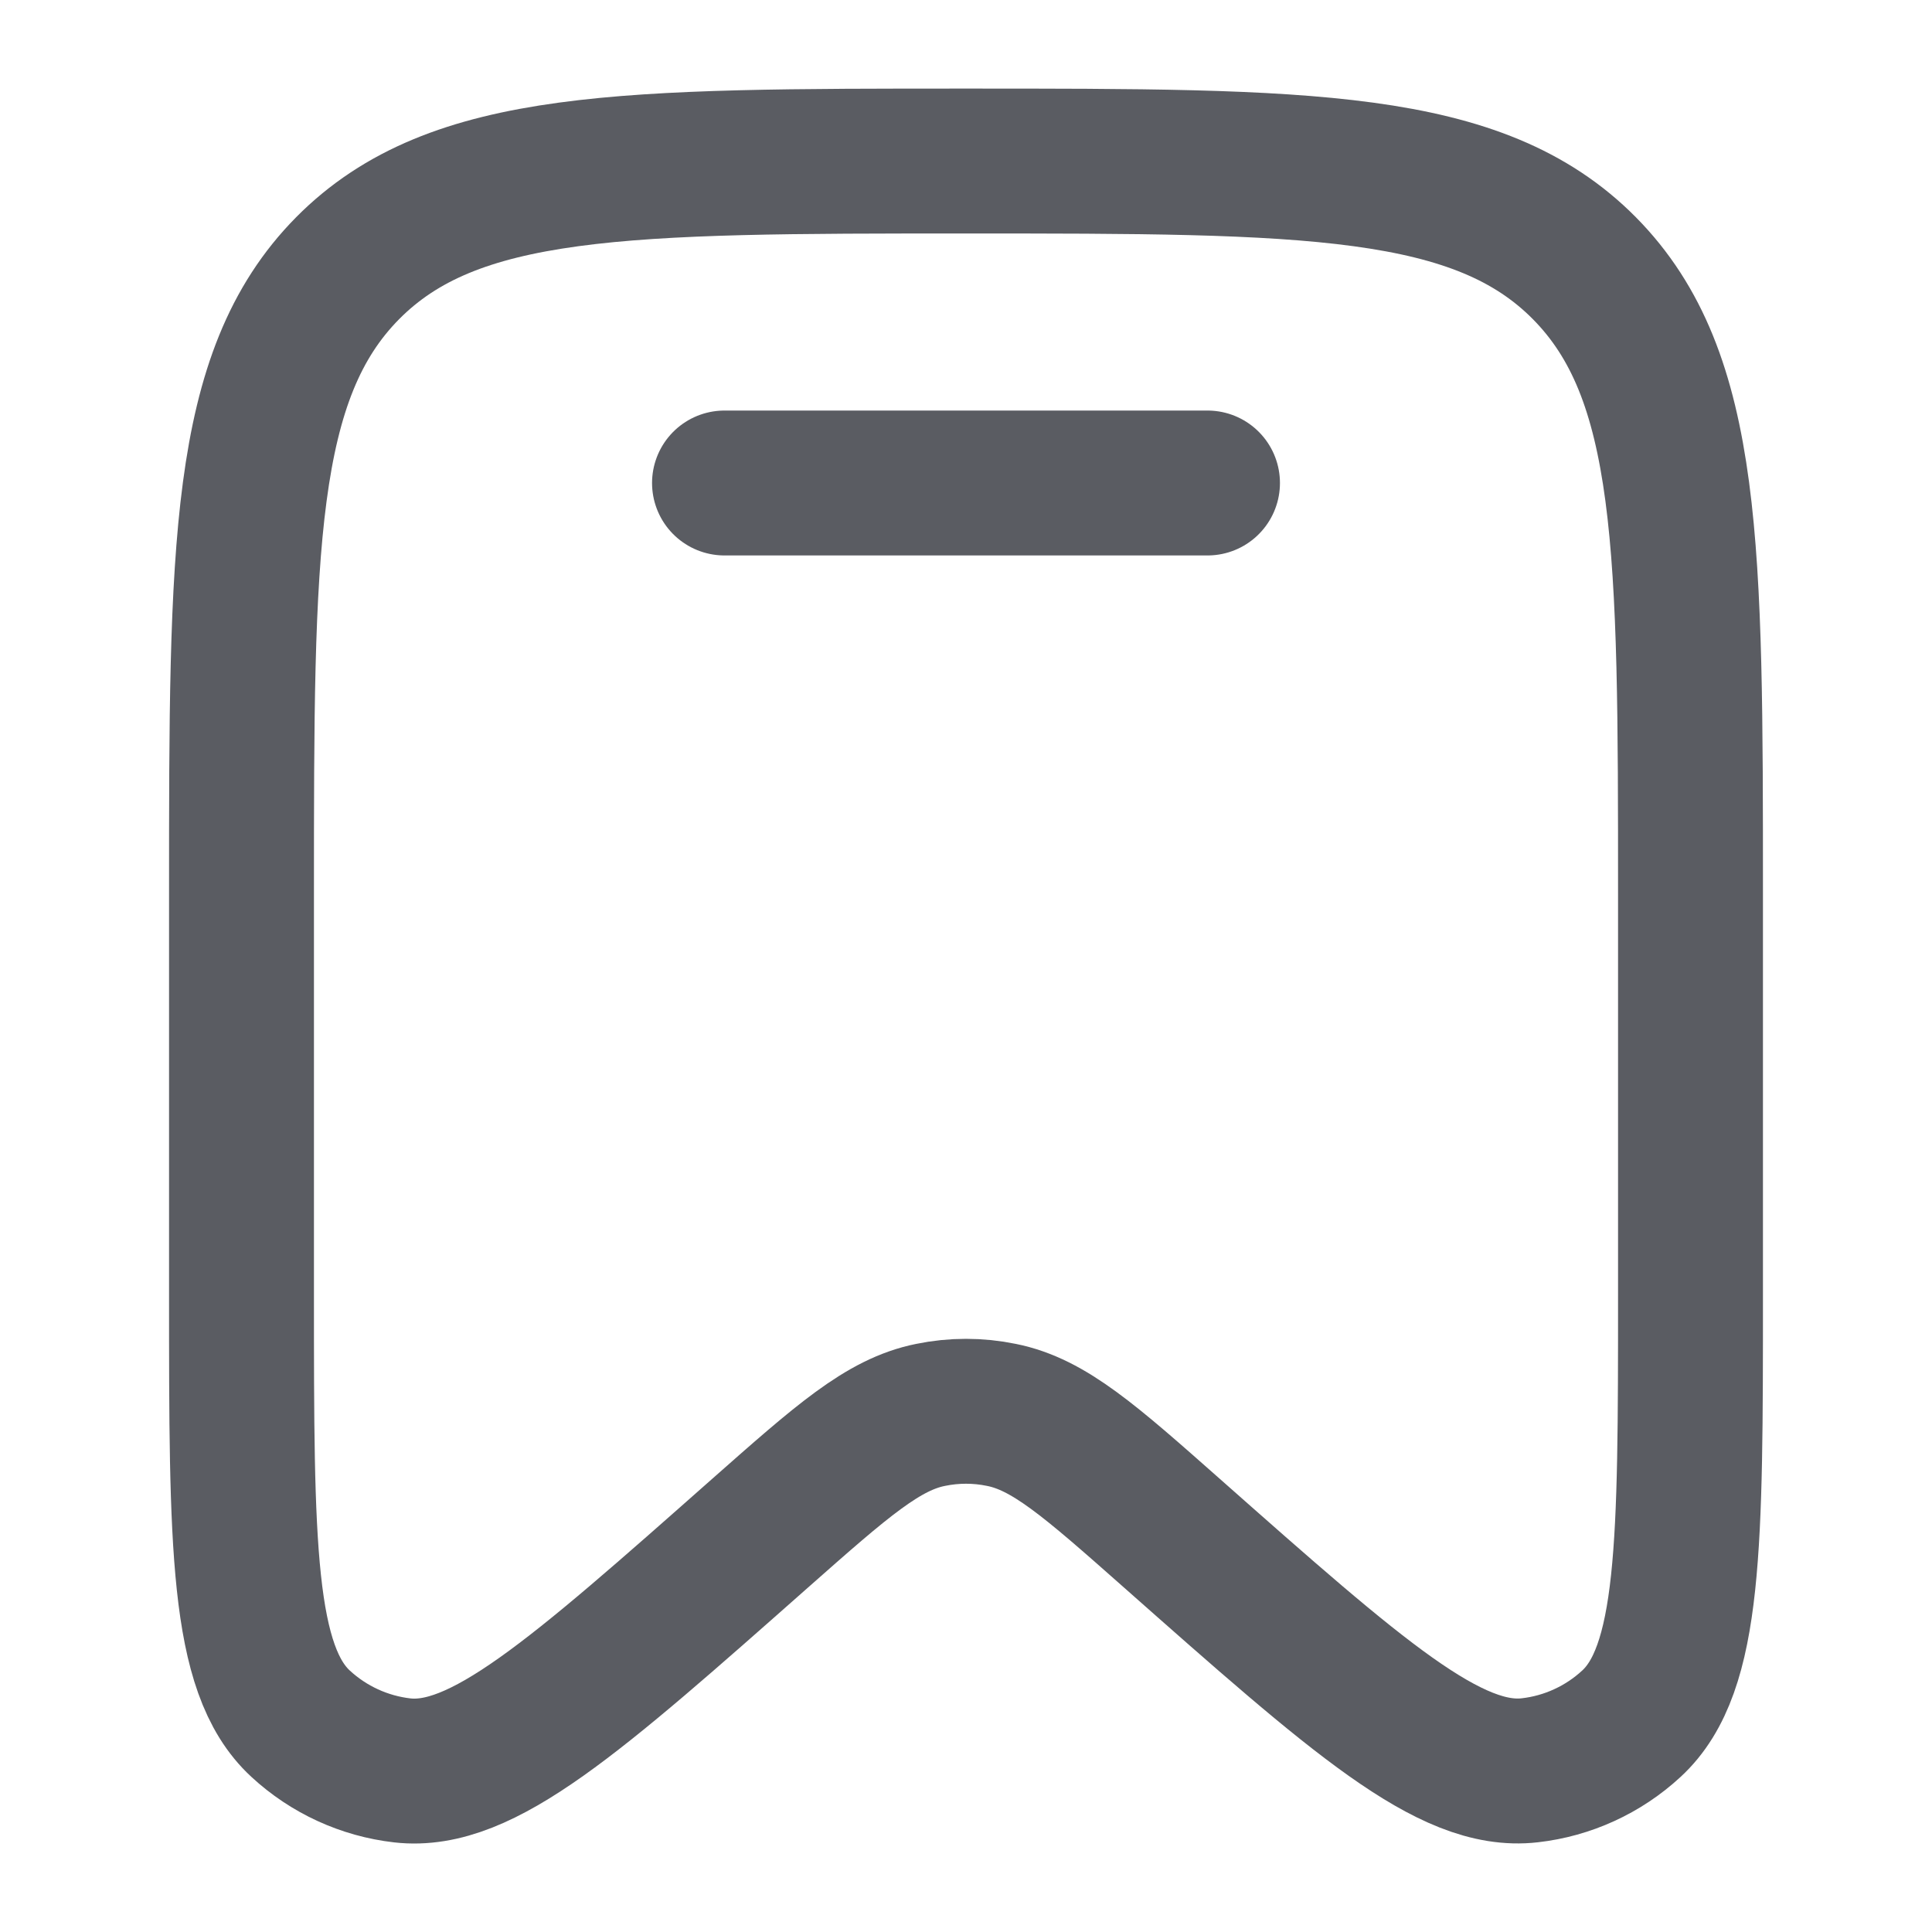 <svg width="20" height="20" viewBox="0 0 20 20" fill="none" xmlns="http://www.w3.org/2000/svg">
<path d="M17.5 13.409V9.249C17.5 5.674 17.5 3.888 16.402 2.777C15.303 1.667 13.535 1.667 10 1.667C6.464 1.667 4.697 1.667 3.598 2.777C2.5 3.888 2.5 5.675 2.5 9.249V13.409C2.5 15.989 2.5 17.28 3.112 17.844C3.403 18.113 3.772 18.282 4.164 18.327C4.987 18.421 5.947 17.571 7.868 15.872C8.718 15.121 9.143 14.745 9.633 14.647C9.875 14.597 10.125 14.597 10.367 14.647C10.858 14.745 11.283 15.121 12.132 15.872C14.053 17.571 15.013 18.421 15.836 18.326C16.227 18.282 16.597 18.113 16.888 17.844C17.5 17.28 17.5 15.989 17.5 13.409Z" stroke="#5A5C62" stroke-width="1.5"/>
<path d="M12.5 5H7.5" stroke="#5A5C62" stroke-width="1.5" stroke-linecap="round"/>
</svg>
